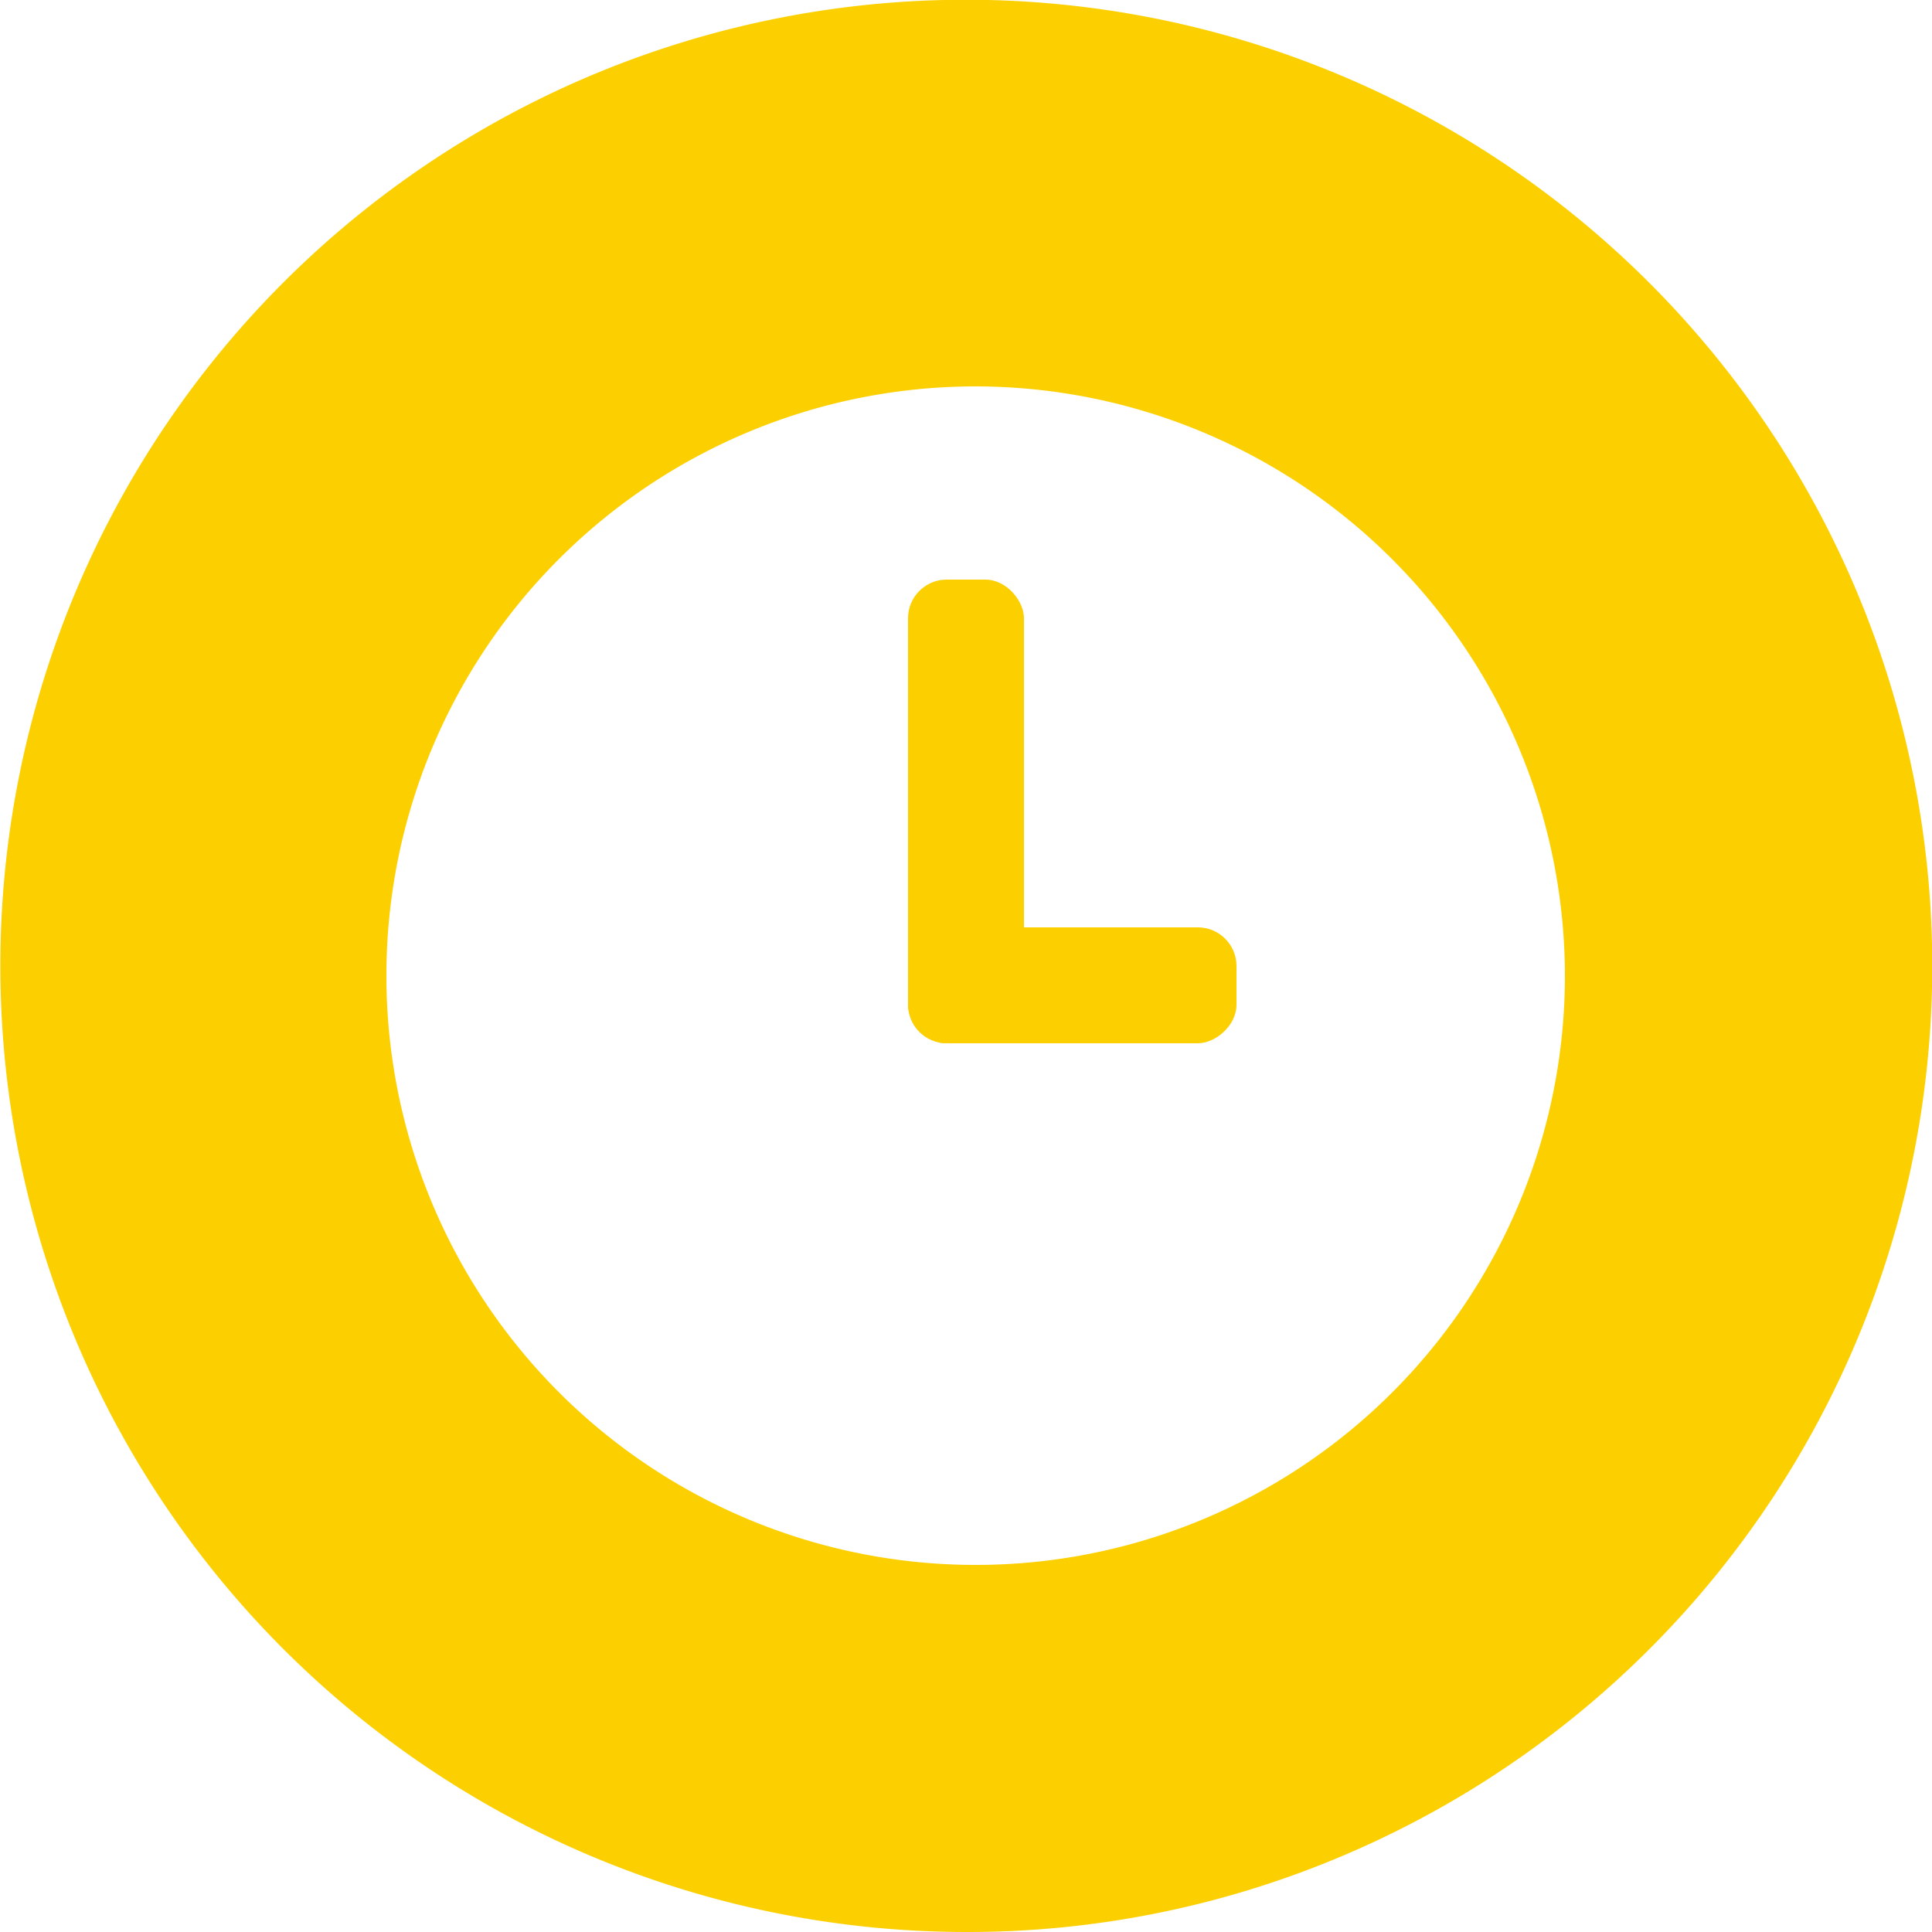 <svg xmlns="http://www.w3.org/2000/svg" width="100" height="100" viewBox="0 0 100 100"><g id="Grupo_3" data-name="Grupo 3" transform="translate(-723 -652)"><path id="Sustracci&#xF3;n_5" data-name="Sustracci&#xF3;n 5" d="M50,100A50.013,50.013,0,0,1,30.538,3.929,50.013,50.013,0,0,1,69.462,96.071,49.686,49.686,0,0,1,50,100Zm.5-80A30.5,30.5,0,1,0,81,50.5,30.535,30.535,0,0,0,50.5,20Z" transform="translate(723 652)" fill="#fcd000"></path><g id="Grupo_2" data-name="Grupo 2"><rect id="Rect&#xE1;ngulo_19" data-name="Rect&#xE1;ngulo 19" width="6" height="24" rx="2" transform="translate(770 682)" fill="#fcd000"></rect><rect id="Rect&#xE1;ngulo_20" data-name="Rect&#xE1;ngulo 20" width="6" height="17" rx="2" transform="translate(787 700) rotate(90)" fill="#fcd000"></rect></g></g></svg>